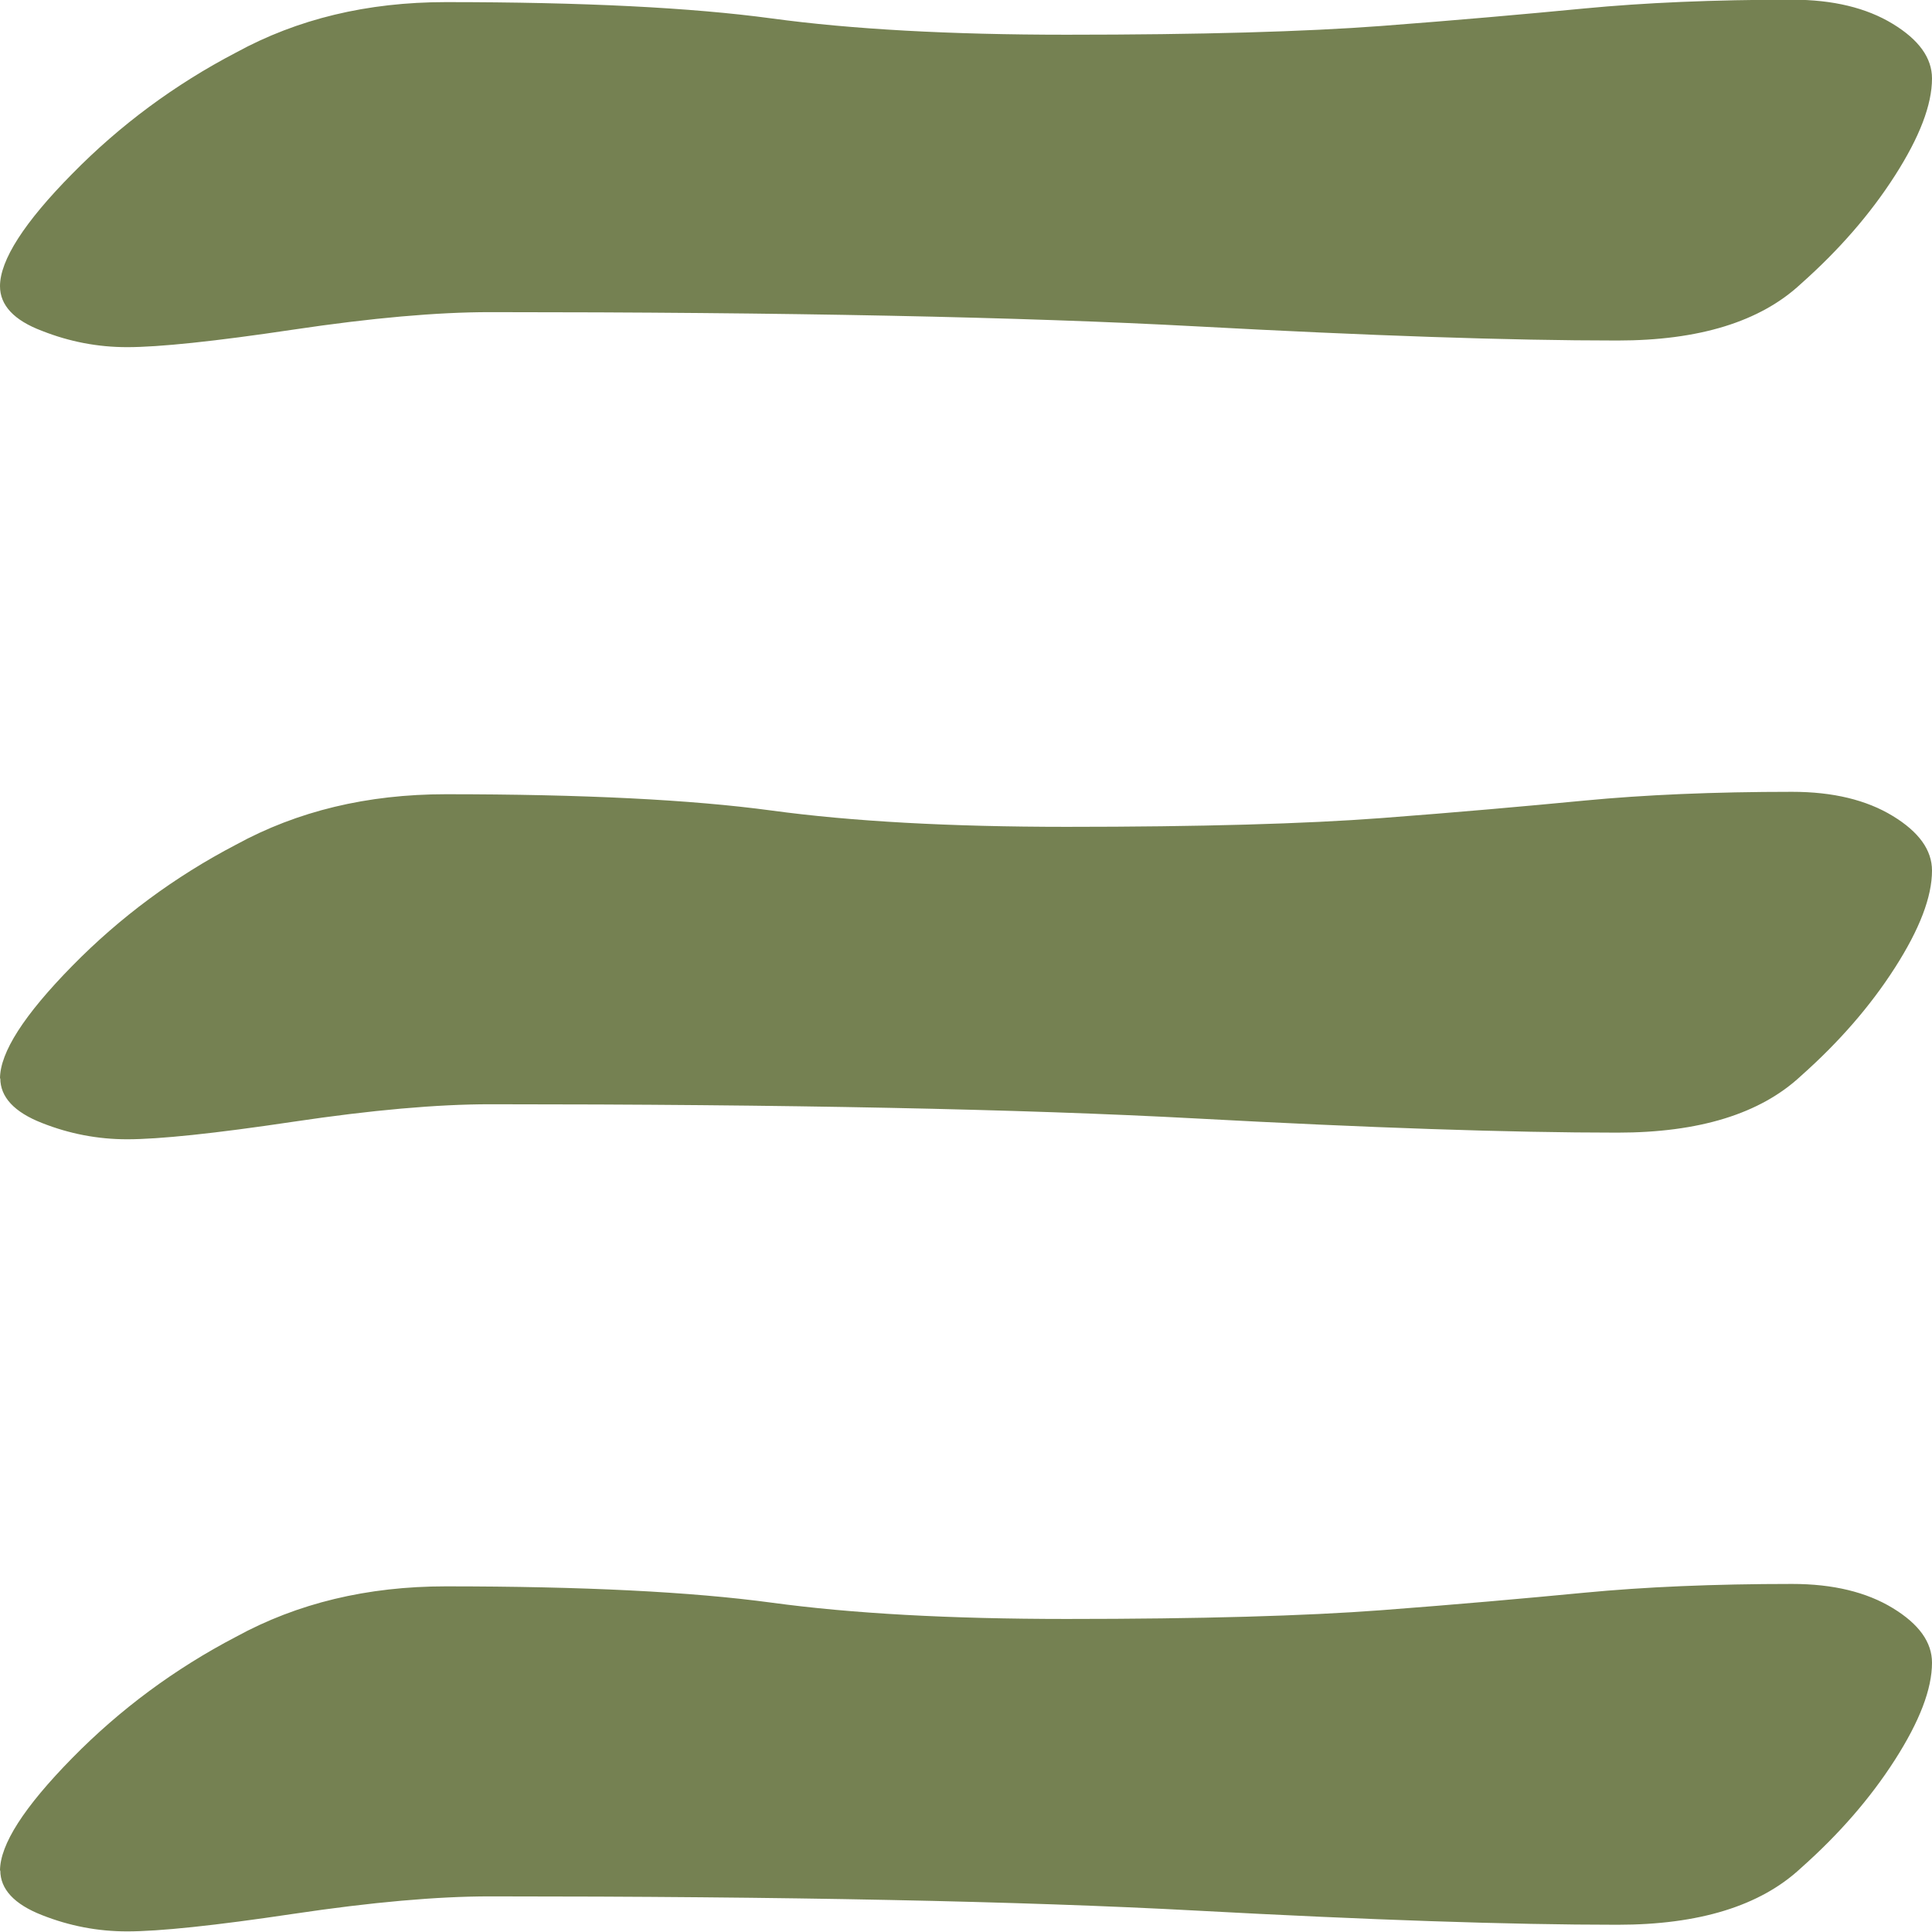 <?xml version="1.0" encoding="UTF-8"?><svg id="Layer_1" xmlns="http://www.w3.org/2000/svg" viewBox="0 0 64 64"><defs><style>.cls-1{fill:#758152;stroke-width:0px;}</style></defs><path class="cls-1" d="m0,35.73c0-.87.8-2.11,2.39-3.73,1.59-1.62,3.4-2.96,5.43-4.02,2.03-1.11,4.34-1.67,6.95-1.67,4.54,0,8.13.18,10.79.54,2.65.36,5.91.54,9.77.54,4.44,0,7.91-.1,10.43-.29,2.51-.19,4.75-.39,6.73-.58,1.98-.19,4.27-.29,6.88-.29,1.35,0,2.46.27,3.33.8.87.53,1.3,1.13,1.3,1.81,0,.87-.41,1.94-1.23,3.22-.82,1.28-1.86,2.47-3.11,3.58-1.35,1.26-3.38,1.88-6.08,1.88-3.57,0-8.23-.16-13.97-.47-5.74-.31-13.54-.47-23.38-.47-1.74,0-3.91.19-6.52.58-2.61.39-4.44.58-5.5.58-.97,0-1.91-.18-2.82-.54-.92-.36-1.38-.86-1.38-1.48Z"/><path class="cls-1" d="m0,9.48C0,8.62.8,7.37,2.39,5.76c1.59-1.62,3.4-2.96,5.43-4.02C9.85.63,12.16.07,14.77.07c4.54,0,8.13.18,10.79.54,2.65.36,5.91.54,9.77.54,4.44,0,7.91-.1,10.43-.29,2.51-.19,4.75-.39,6.73-.58,1.98-.19,4.27-.29,6.88-.29,1.35,0,2.46.27,3.33.8.87.53,1.3,1.13,1.3,1.81,0,.87-.41,1.94-1.23,3.22-.82,1.28-1.86,2.47-3.11,3.58-1.35,1.26-3.38,1.88-6.08,1.88-3.57,0-8.23-.16-13.97-.47-5.74-.31-13.54-.47-23.38-.47-1.74,0-3.91.19-6.52.58-2.61.39-4.44.58-5.5.58-.97,0-1.91-.18-2.82-.54C.46,10.61,0,10.11,0,9.48Z"/><path class="cls-1" d="m0,61.97c0-.87.8-2.11,2.39-3.73,1.59-1.62,3.4-2.96,5.43-4.02,2.03-1.11,4.34-1.67,6.95-1.67,4.54,0,8.13.18,10.79.54,2.65.36,5.91.54,9.77.54,4.44,0,7.91-.1,10.43-.29,2.51-.19,4.75-.39,6.73-.58,1.98-.19,4.27-.29,6.88-.29,1.35,0,2.46.27,3.33.8.87.53,1.3,1.13,1.3,1.81,0,.87-.41,1.94-1.23,3.22-.82,1.28-1.86,2.47-3.11,3.58-1.35,1.26-3.38,1.88-6.08,1.88-3.57,0-8.23-.16-13.97-.47-5.74-.31-13.54-.47-23.38-.47-1.74,0-3.91.19-6.52.58-2.61.39-4.44.58-5.5.58-.97,0-1.91-.18-2.82-.54-.92-.36-1.38-.86-1.38-1.48Z"/></svg>